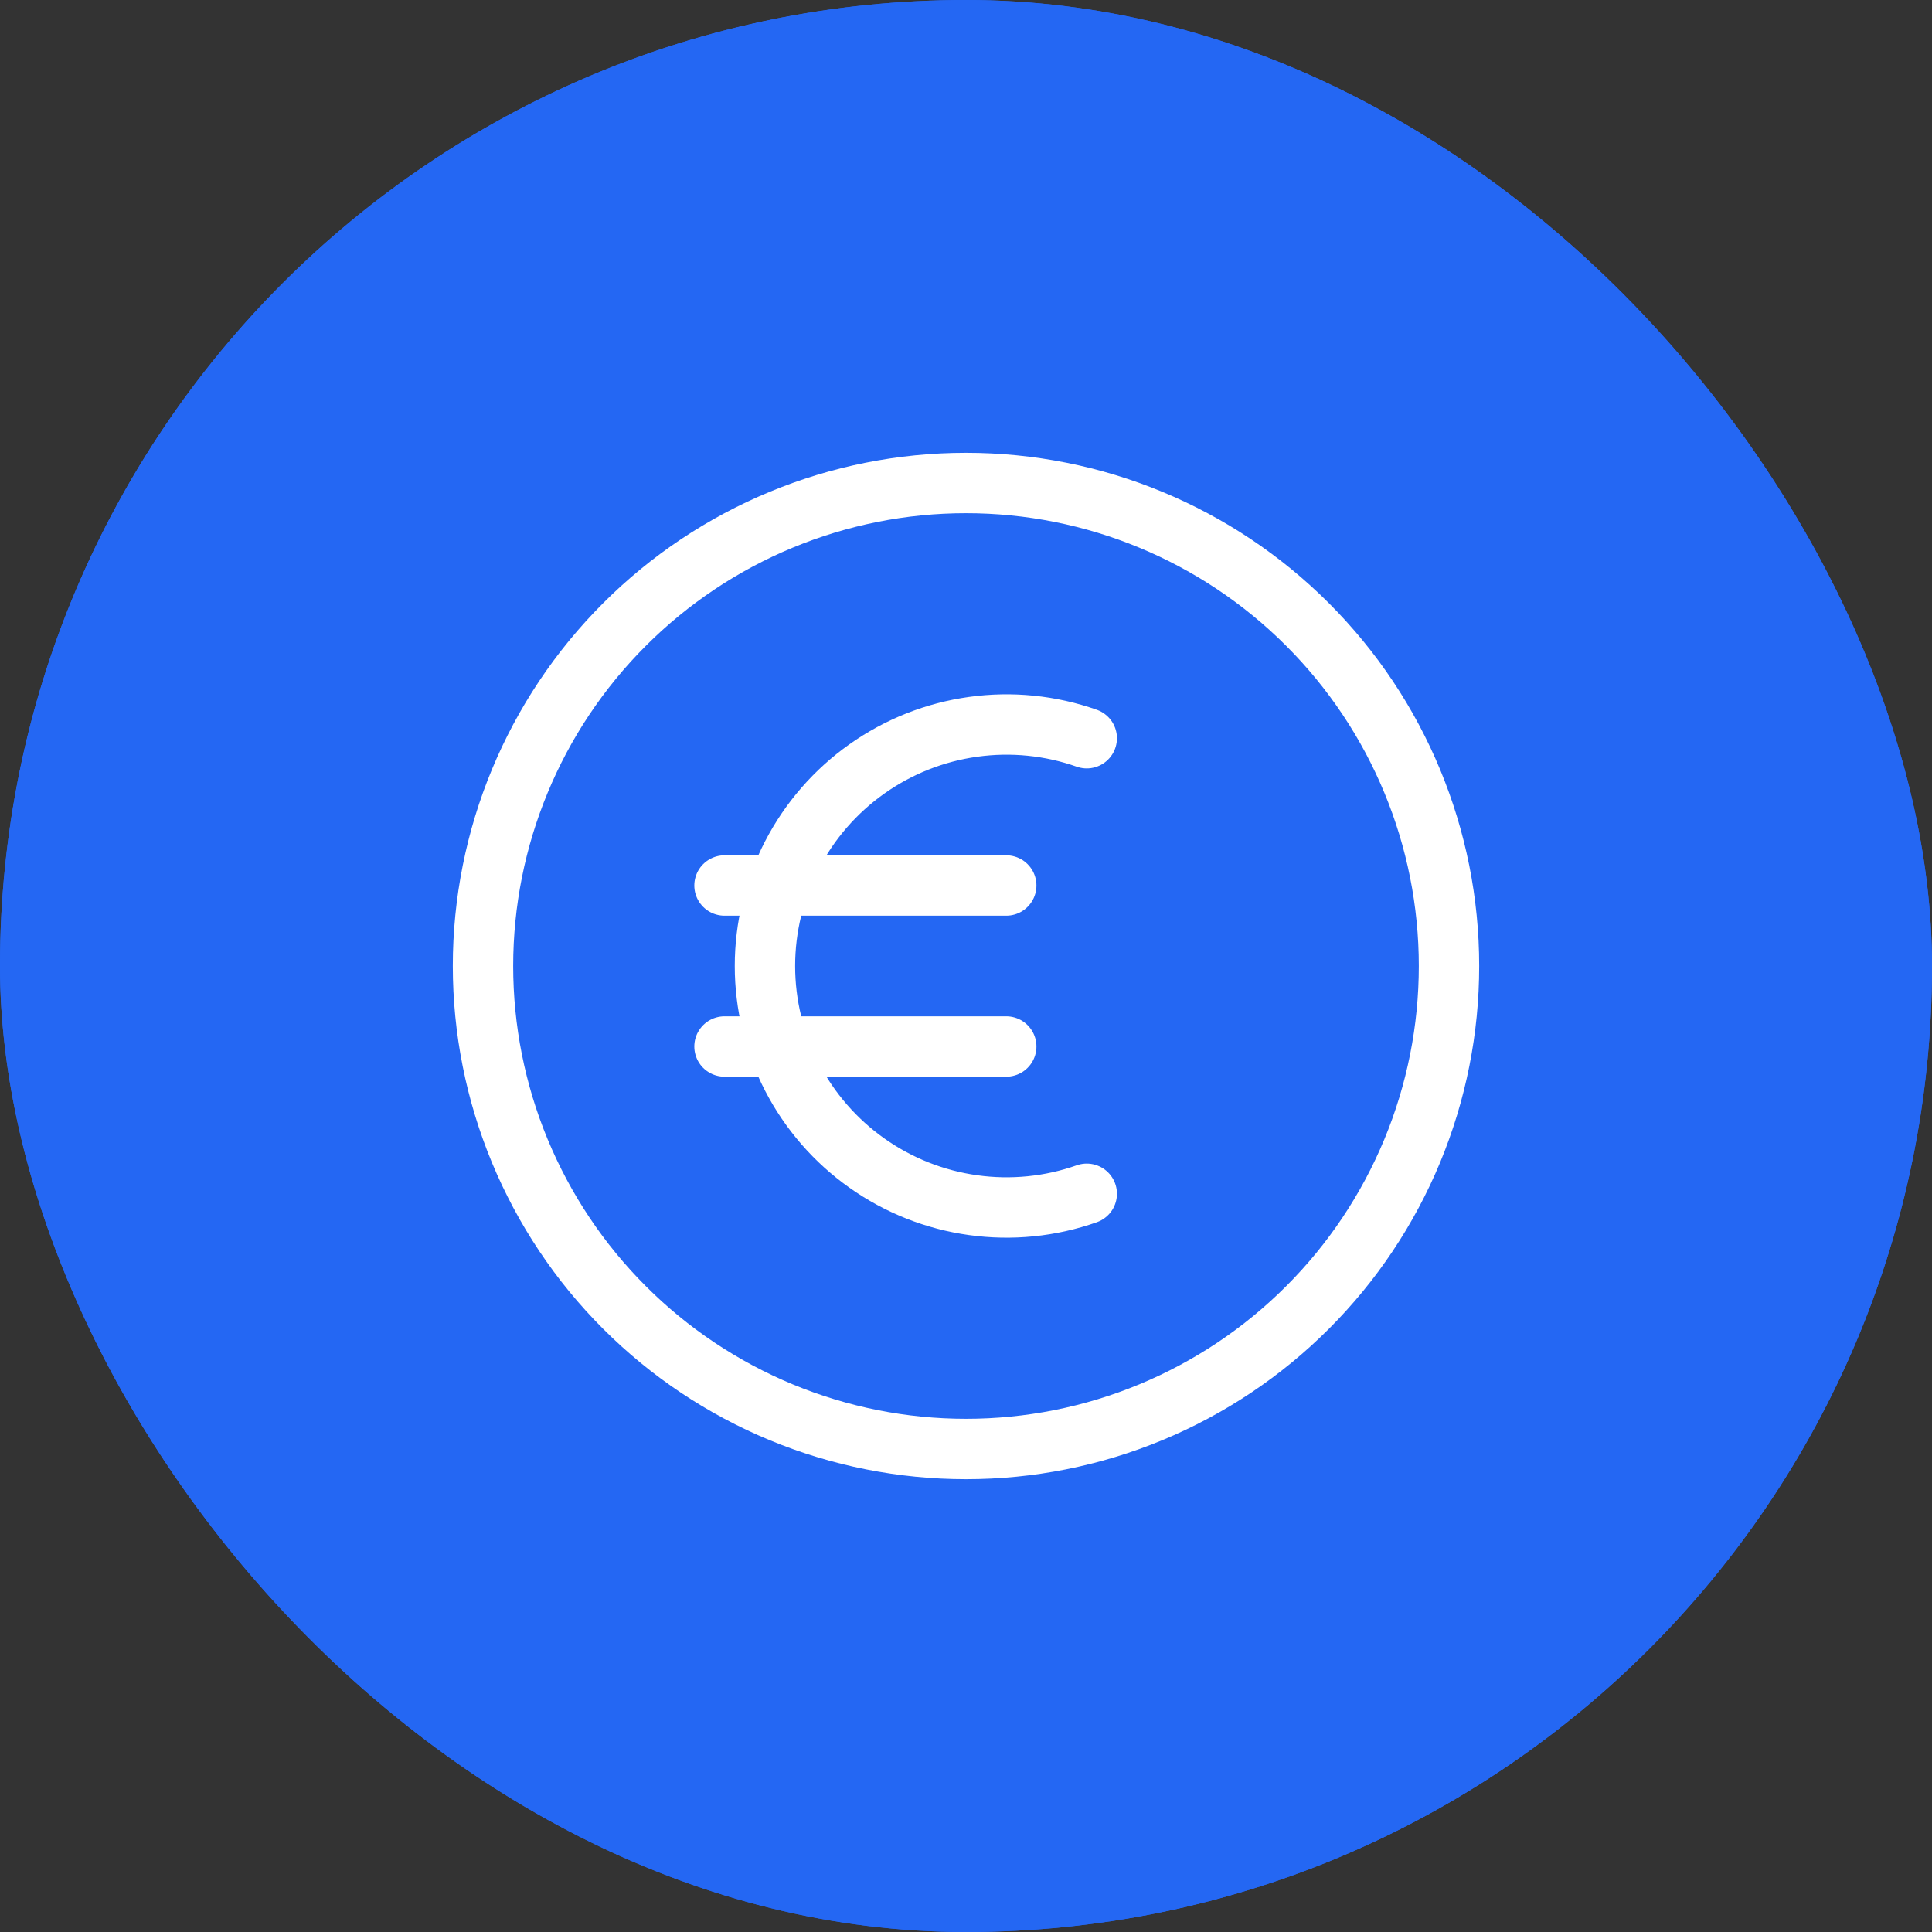 <?xml version="1.0" encoding="UTF-8"?>
<svg xmlns="http://www.w3.org/2000/svg" width="48" height="48" viewBox="0 0 48 48" fill="none">
  <rect x="0" y="0" width="48" height="48" fill="#333333" stroke="none"/>
  <g clip-path="url(#clip0_55_2)">
    <rect width="48" height="48" rx="24" fill="#2467F3"></rect>
    <rect width="48" height="48" fill="#2467F3"></rect>
    <path d="M27 18.341C26.095 18.022 25.127 17.925 24.177 18.058C23.227 18.19 22.322 18.548 21.539 19.103C20.756 19.657 20.117 20.391 19.676 21.243C19.235 22.095 19.005 23.041 19.005 24C19.005 24.959 19.235 25.905 19.676 26.757C20.117 27.609 20.756 28.343 21.539 28.897C22.322 29.452 23.227 29.81 24.177 29.942C25.127 30.075 26.095 29.978 27 29.659M18 22H25M18 26H25M36 24C36 25.576 35.69 27.136 35.087 28.592C34.483 30.048 33.6 31.371 32.485 32.485C31.371 33.6 30.048 34.483 28.592 35.087C27.136 35.69 25.576 36 24 36C22.424 36 20.864 35.69 19.408 35.087C17.952 34.483 16.629 33.6 15.515 32.485C14.4 31.371 13.517 30.048 12.913 28.592C12.31 27.136 12 25.576 12 24C12 20.817 13.264 17.765 15.515 15.515C17.765 13.264 20.817 12 24 12C27.183 12 30.235 13.264 32.485 15.515C34.736 17.765 36 20.817 36 24Z" stroke="white" stroke-width="1.5" stroke-linecap="round" stroke-linejoin="round"></path>
  </g>
  <defs>
    <clipPath id="clip0_55_2">
      <rect width="48" height="48" rx="24" fill="white"></rect>
    </clipPath>
  </defs>
</svg>
